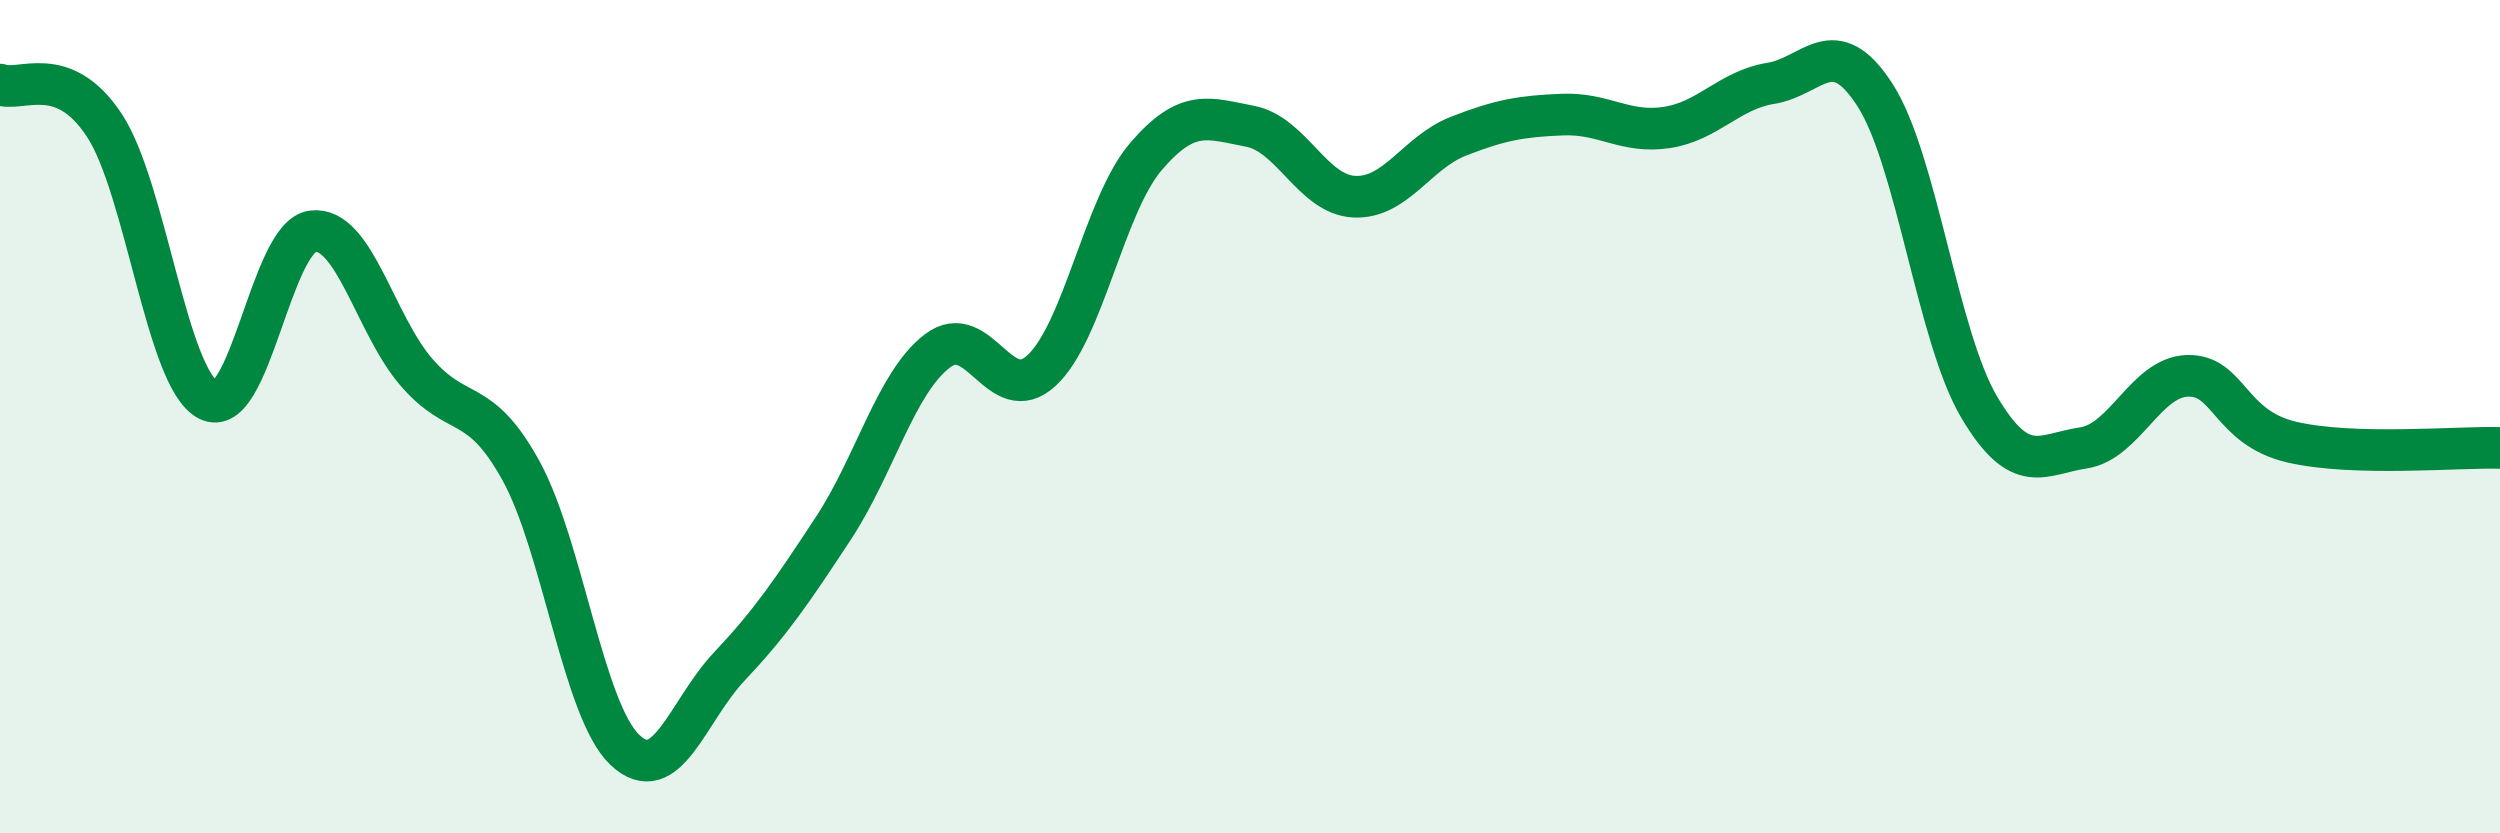 
    <svg width="60" height="20" viewBox="0 0 60 20" xmlns="http://www.w3.org/2000/svg">
      <path
        d="M 0,2.03 C 0.5,2.22 1.5,1.49 2.5,3 C 3.5,4.51 4,9.09 5,9.6 C 6,10.11 6.5,5.68 7.5,5.55 C 8.5,5.42 9,7.79 10,8.94 C 11,10.09 11.5,9.48 12.5,11.29 C 13.5,13.1 14,17.06 15,18 C 16,18.94 16.5,17.06 17.5,16 C 18.5,14.94 19,14.2 20,12.68 C 21,11.16 21.5,9.18 22.5,8.42 C 23.5,7.66 24,9.82 25,8.89 C 26,7.96 26.5,4.93 27.5,3.76 C 28.5,2.59 29,2.84 30,3.03 C 31,3.22 31.5,4.67 32.5,4.72 C 33.5,4.77 34,3.66 35,3.27 C 36,2.88 36.5,2.79 37.5,2.75 C 38.5,2.71 39,3.21 40,3.06 C 41,2.91 41.5,2.16 42.5,2 C 43.5,1.84 44,0.73 45,2.28 C 46,3.83 46.5,8.08 47.5,9.77 C 48.5,11.46 49,10.9 50,10.75 C 51,10.6 51.5,9.05 52.5,9.02 C 53.5,8.99 53.5,10.26 55,10.61 C 56.5,10.96 59,10.72 60,10.75L60 20L0 20Z"
        fill="#008740"
        opacity="0.1"
        stroke-linecap="round"
        stroke-linejoin="round"
      />
      <path
        d="M 0,2.03 C 0.5,2.22 1.5,1.49 2.5,3 C 3.5,4.51 4,9.09 5,9.6 C 6,10.11 6.5,5.68 7.5,5.55 C 8.5,5.42 9,7.79 10,8.94 C 11,10.09 11.5,9.48 12.5,11.29 C 13.5,13.1 14,17.06 15,18 C 16,18.94 16.5,17.06 17.5,16 C 18.5,14.94 19,14.2 20,12.68 C 21,11.16 21.5,9.18 22.5,8.42 C 23.5,7.66 24,9.82 25,8.89 C 26,7.96 26.5,4.93 27.5,3.76 C 28.5,2.59 29,2.84 30,3.03 C 31,3.22 31.5,4.67 32.5,4.72 C 33.5,4.77 34,3.66 35,3.27 C 36,2.88 36.5,2.79 37.5,2.75 C 38.5,2.71 39,3.21 40,3.06 C 41,2.91 41.5,2.16 42.5,2 C 43.5,1.84 44,0.73 45,2.28 C 46,3.83 46.5,8.08 47.5,9.77 C 48.5,11.46 49,10.9 50,10.75 C 51,10.6 51.5,9.05 52.5,9.02 C 53.5,8.99 53.5,10.26 55,10.61 C 56.5,10.96 59,10.72 60,10.75"
        stroke="#008740"
        stroke-width="1"
        fill="none"
        stroke-linecap="round"
        stroke-linejoin="round"
      />
    </svg>
  